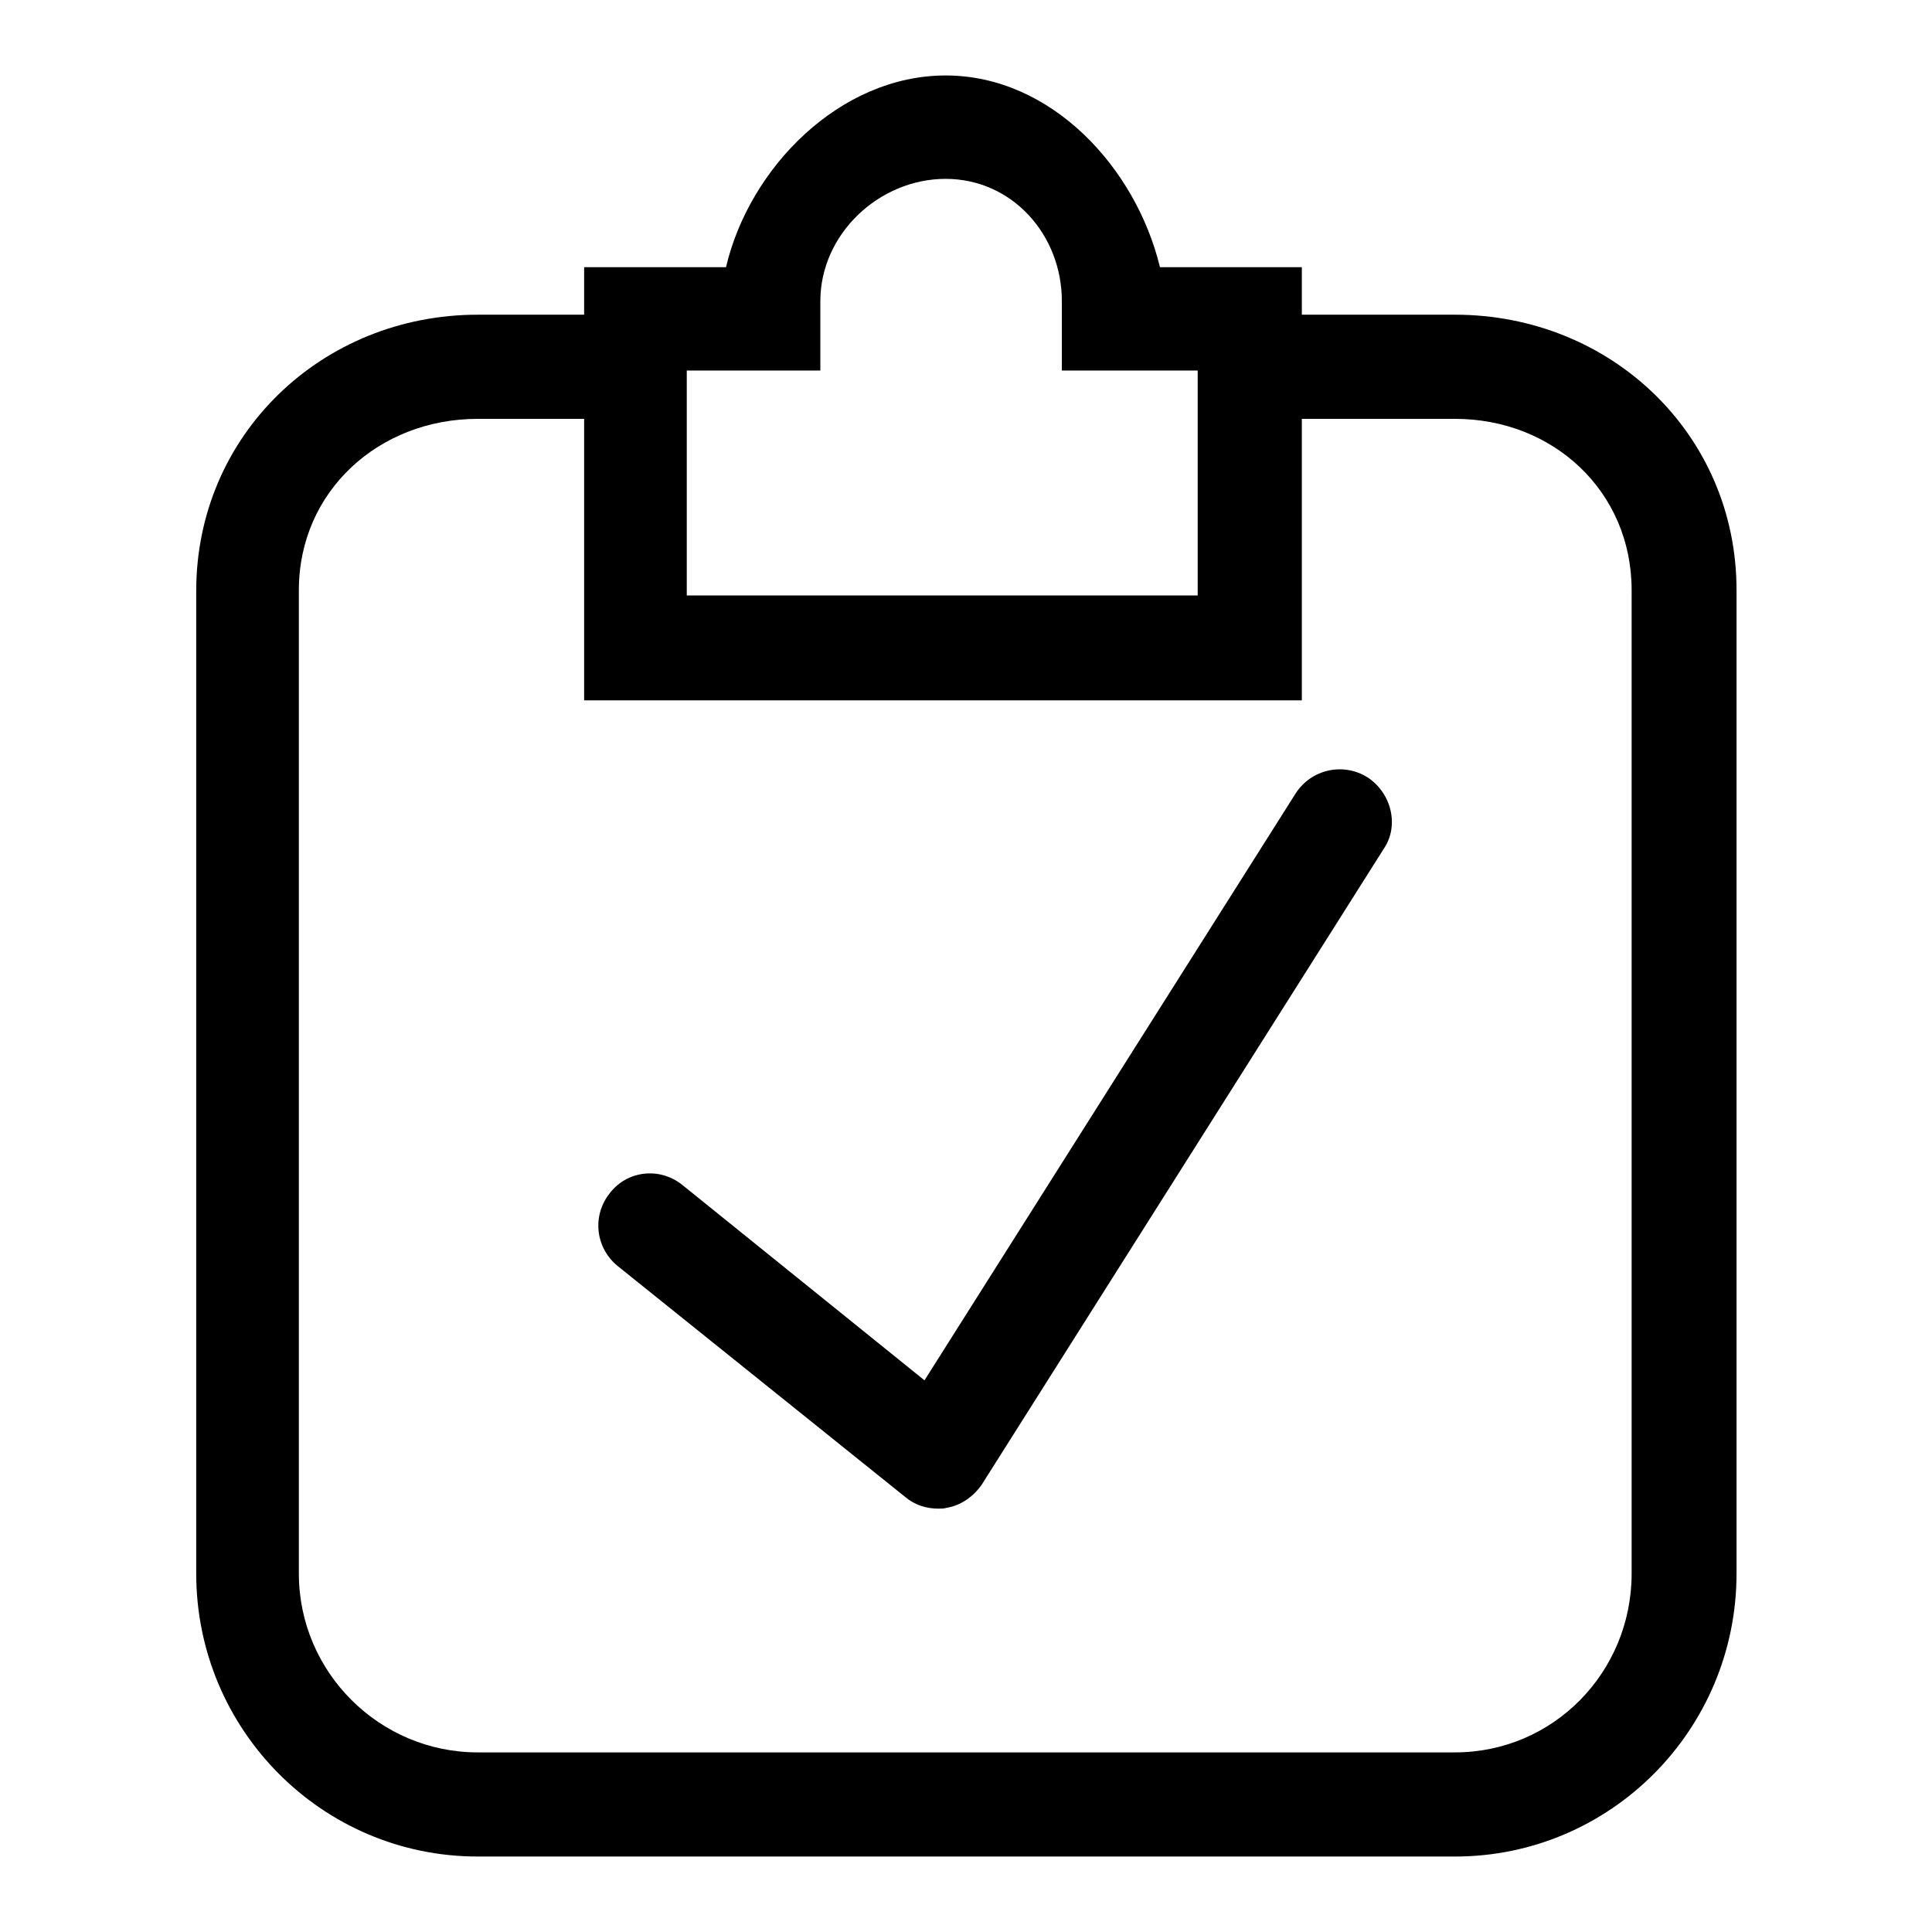<?xml version="1.0" encoding="utf-8"?>
<!-- Svg Vector Icons : http://www.onlinewebfonts.com/icon -->
<!DOCTYPE svg PUBLIC "-//W3C//DTD SVG 1.1//EN" "http://www.w3.org/Graphics/SVG/1.1/DTD/svg11.dtd">
<svg version="1.1" xmlns="http://www.w3.org/2000/svg" xmlns:xlink="http://www.w3.org/1999/xlink" x="0px" y="0px" viewBox="0 0 256 256" enable-background="new 0 0 256 256" xml:space="preserve">
<g> <path fill="#000000" d="M181.2,103c-3.2-2-7.4-1.1-9.5,2.1l-49.2,77.8l-32.1-25.9c-3-2.4-7.3-1.9-9.6,1.1c-2.4,3-1.9,7.3,1.1,9.7 l38.1,30.6c1.2,1,2.7,1.5,4.3,1.5c0.4,0,0.8,0,1.1-0.1c1.9-0.3,3.6-1.5,4.7-3.1l53.3-84.3C185.4,109.4,184.4,105.1,181.2,103 L181.2,103z M192.8,41.7h-20.3v-6.3h-18.8C150.5,22.2,139.3,10,125.3,10c-14,0-26,12.2-29.1,25.4H77.4v6.3H63.3 c-20.6,0-37.3,15.9-37.3,36.6v130.2c0,20.7,16.7,37.5,37.3,37.5h129.5c20.6,0,37.3-16.8,37.3-37.5V78.2 C230.1,57.5,213.4,41.7,192.8,41.7z M108.7,49.1v-9.2c0-8.9,7.8-16.2,16.6-16.2c8.8,0,15.4,7.4,15.4,16.2v9.2h18v29.8H91V49.1 H108.7z M216.2,208.5c0,13.1-10.4,23.7-23.4,23.7H63.3c-13,0-23.7-10.6-23.7-23.7V78.2c0-13.1,10.6-22.7,23.7-22.7h14.1v37.3h95.1 V55.5h20.3c13,0,23.4,9.6,23.4,22.7V208.5L216.2,208.5z"/></g>
</svg>